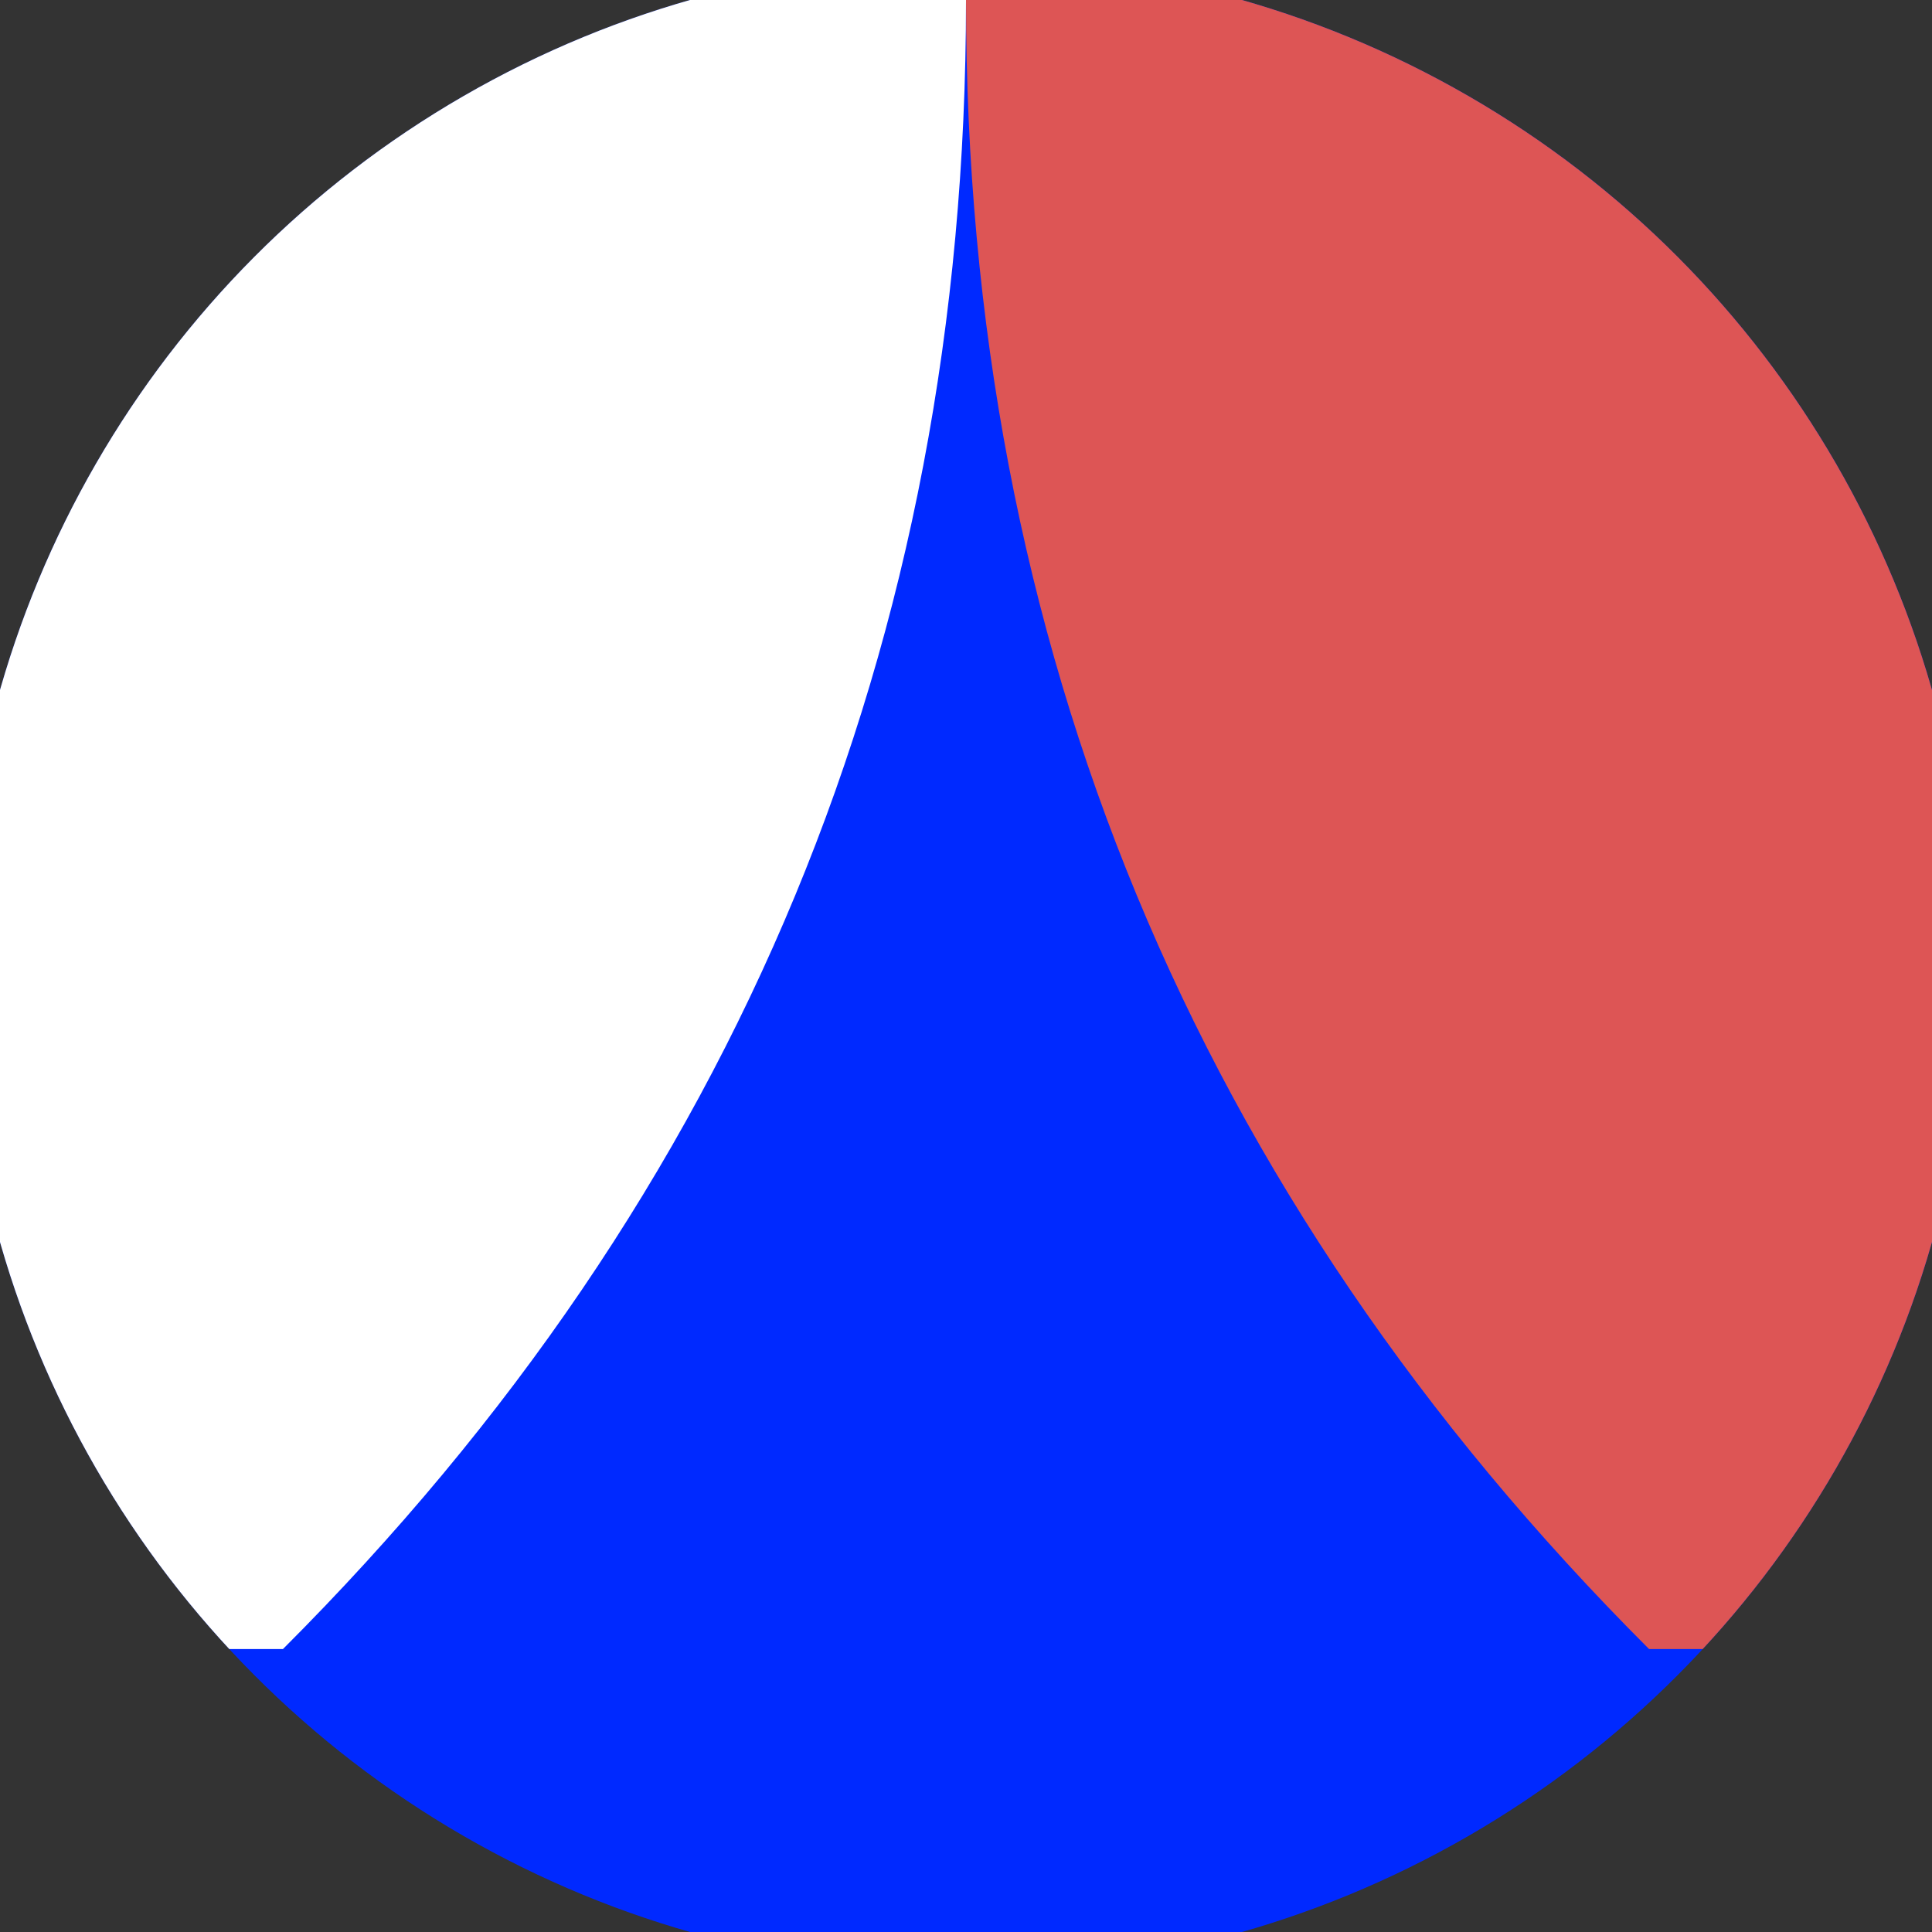 <svg xmlns="http://www.w3.org/2000/svg" width="128" height="128" viewBox="0 0 100 100" shape-rendering="geometricPrecision">
                            <rect x="0" y="0" width="100" height="100" fill="#333333" stroke="none"/>
                            <defs>
                                <clipPath id="clip">
                                    <circle cx="50" cy="50" r="52" />
                                    <!--<rect x="0" y="0" width="100" height="100"/>-->
                                </clipPath>
                            </defs>
                            <g transform="rotate(0 50 50)">
                            <rect x="0" y="0" width="100" height="100" fill="#0029ff" clip-path="url(#clip)"/><path d="M 50 0 Q 50 50 85.355 85.355 H 100 V 0 H 50 Z" fill="#dd5555" clip-path="url(#clip)"/><path d="M 50 0 Q 50 50 14.645 85.355 H 0 V 0 H 50 Z" fill="#ffffff" clip-path="url(#clip)"/></g></svg>